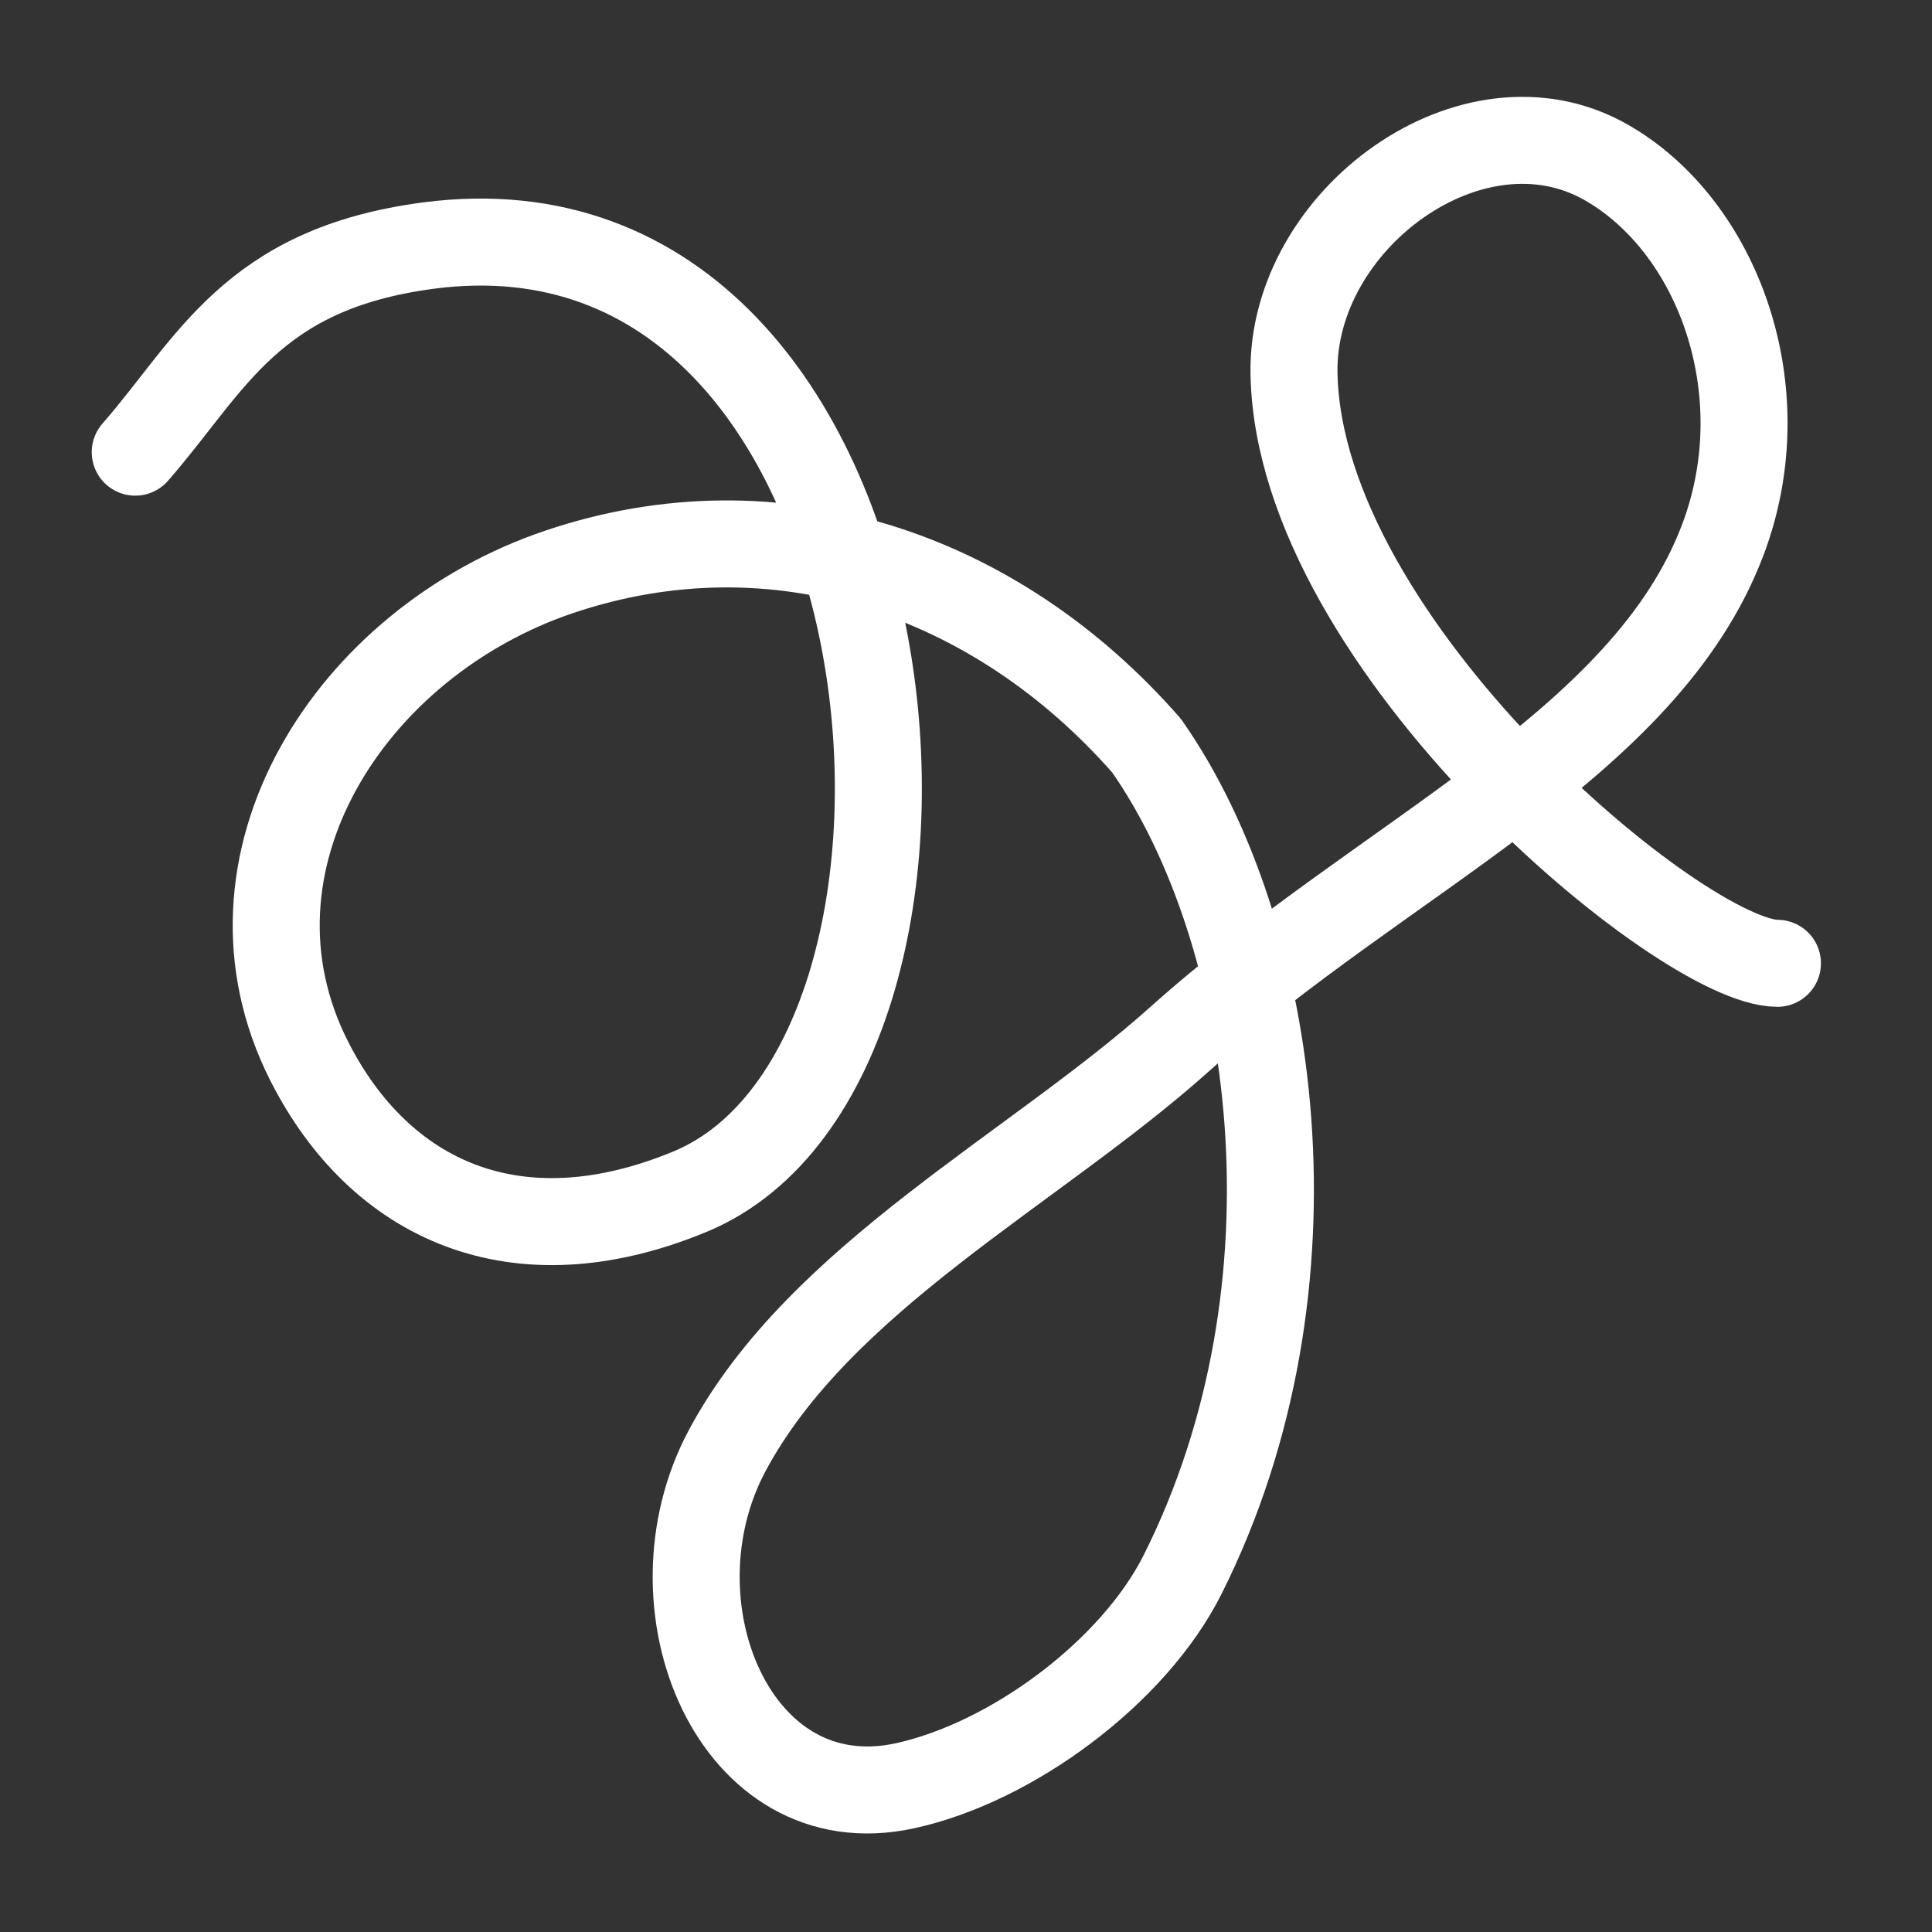 <svg width="100" height="100" viewBox="0 0 100 100" fill="none" xmlns="http://www.w3.org/2000/svg">
<rect x="0" y="0" width="100" height="100" fill="#333333" stroke="none"/>
<path d="M7 23.404C10.94 18.9 12.974 13.912 22.199 12.708C48.093 9.331 52.033 54.927 35.709 61.682C26.702 65.409 19.654 62.117 16.007 54.927C10.82 44.702 18.089 33.257 28.954 29.596C40.172 25.815 51.556 29.692 59.351 38.602C66.098 48.241 68.719 66.543 61.21 81.5C58.672 86.556 52.357 91.235 46.828 92.434V92.434C38.003 94.349 33.379 83.057 37.635 75.092C42.427 66.122 53.535 60.516 61.04 53.801C71.735 44.231 85.167 38.602 89.185 27.907C92.075 20.216 88.911 11.695 83.136 8.404C76.225 4.465 66.833 11.374 66.977 19.328C67.232 33.45 87.123 49.861 92 49.861" stroke="white" stroke-width="4.503" stroke-linecap="round" stroke-linejoin="round"/>
</svg>
